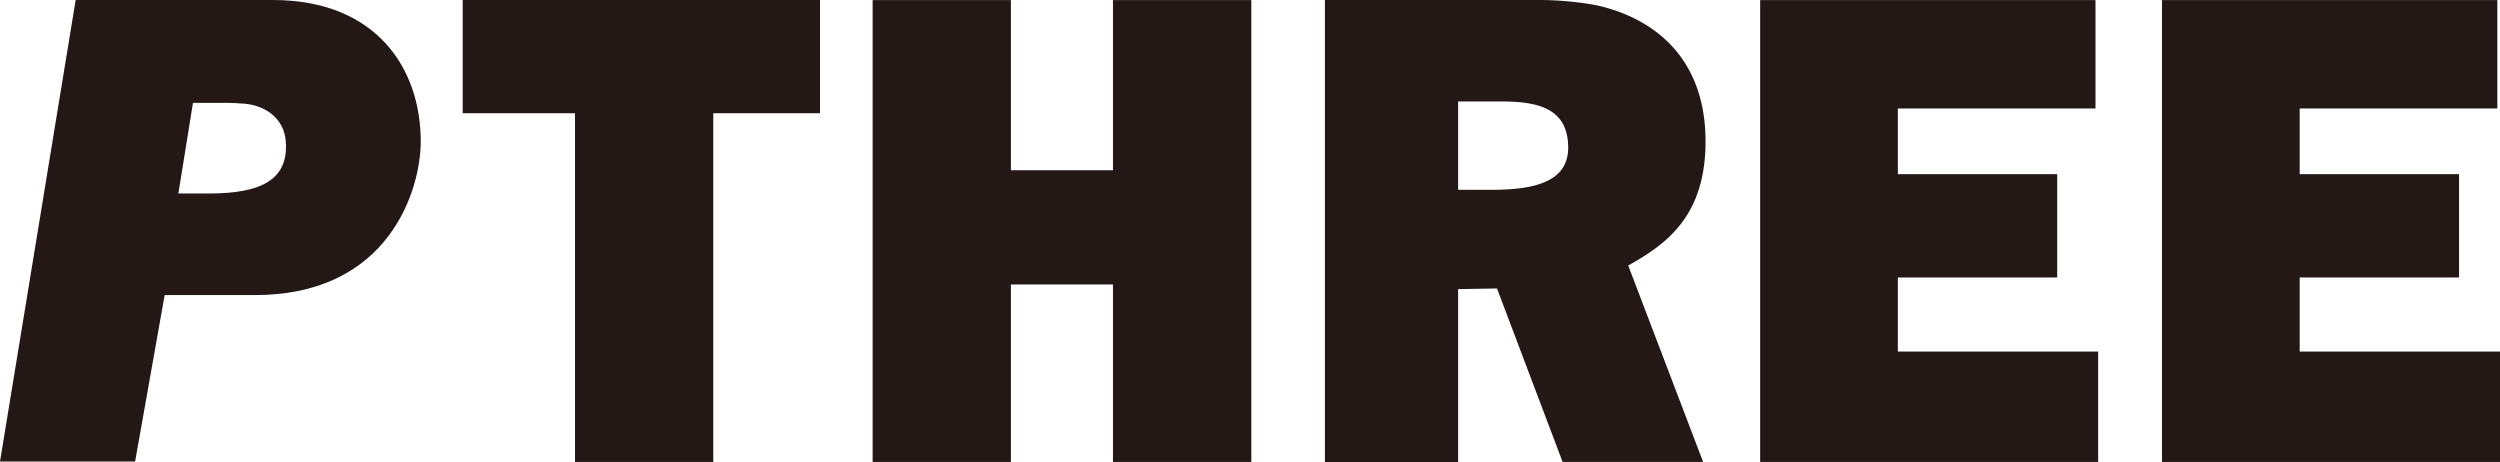 <svg xmlns="http://www.w3.org/2000/svg" viewBox="0 0 300.3 55.5"><defs><style>.cls-1{fill:#231815;}</style></defs><g id="レイヤー_2" data-name="レイヤー 2"><g id="PTHREE_カラー" data-name="PTHREE カラー"><polygon class="cls-1" points="227.97 42.23 227.97 33.33 247.11 33.33 247.11 20.92 227.97 20.92 227.97 13.03 251.71 13.03 251.71 0.01 211.43 0.01 211.43 55.49 252.03 55.49 252.03 42.23 227.97 42.23"/><polygon class="cls-1" points="133.69 0.01 133.69 20.45 121.43 20.45 121.43 0.01 104.82 0.01 104.82 55.49 121.43 55.49 121.43 34.17 133.69 34.17 133.69 55.49 150.31 55.49 150.31 0.01 133.69 0.01"/><polygon class="cls-1" points="98.5 0 55.58 0 55.58 13.6 69.07 13.6 69.07 55.49 85.68 55.49 85.68 13.6 98.5 13.6 98.5 0"/><path class="cls-1" d="M184.86,0a38.64,38.64,0,0,1,6.85.62h0c7.06,1.55,13.16,6.41,13.16,16.37,0,7.24-3.09,10.69-6.1,12.9a28.68,28.68,0,0,1-3.19,2l9,23.6H187.7l-7.88-20.84-4.67.08V55.5h-16V0Zm3.48,17c-.35-3.75-3.25-4.81-7.86-4.81h-5.33V22.8h4.07C184.5,22.79,188.79,21.79,188.34,17.06Z"/><path class="cls-1" d="M32.77,0C45.12,0,50.54,8.13,50.54,17c0,5.68-3.71,18.44-19.89,18.44H19.78l-3.55,20H0L9.09,0Zm1.55,16.89c-.22-2.51-2.22-4.16-4.88-4.43-.57-.06-1.86-.1-1.86-.1h-4.4l-1.74,10.8h0v.08h2.89C29.71,23.31,34.82,22.52,34.32,16.91Z"/><polygon class="cls-1" points="276.24 42.23 276.24 33.33 295.38 33.33 295.38 20.92 276.24 20.92 276.24 13.03 299.98 13.03 299.98 0.01 259.7 0.01 259.7 55.49 300.3 55.49 300.3 42.23 276.24 42.23"/></g></g></svg>